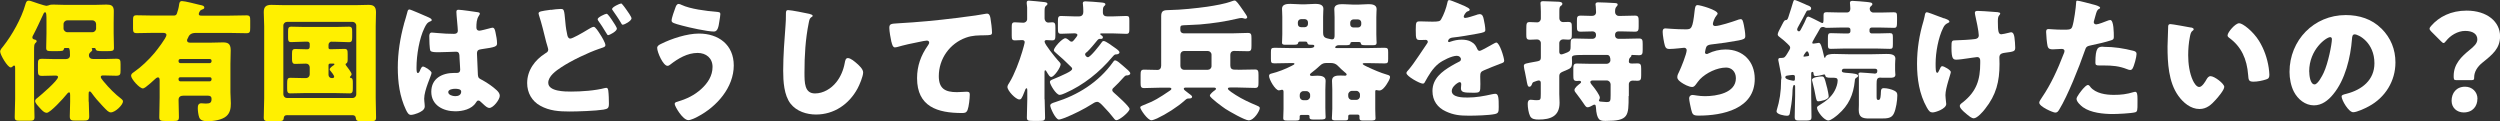 <?xml version="1.0" encoding="UTF-8"?><svg id="_レイヤー_2" xmlns="http://www.w3.org/2000/svg" viewBox="0 0 348.61 16.89"><rect x="0" y="0" width="348.61" height="16.89" fill="#333333" stroke="none"/><defs><style>.cls-1{fill:#fff000;}.cls-1,.cls-2{stroke-width:0px;}.cls-2{fill:#fff;}</style></defs><g id="_レイアウト"><path class="cls-1" d="M12.38,14.19c0,.66.06,1.34.06,2.02,0,.55-.22.61-.87.61h-1.03c-.61,0-.81-.06-.81-.61,0-.64.05-1.32.05-2.02v-.92c0-.18,0-.39-.15-.39s-.28.22-.37.31c-.37.48-2.25,2.54-2.74,2.54-.39,0-.75-.44-1.01-.72-.18-.2-.61-.63-.61-.92,0-.24.22-.37.39-.5.46-.37,2.8-2.37,2.8-2.85,0-.2-.24-.2-.37-.2h-.13c-.57,0-1.14.04-1.71.04-.53,0-.59-.17-.59-.74v-.9c0-.57.06-.74.59-.74.57,0,1.14.04,1.71.04h1.56c.33,0,.61-.15.61-.52,0-1.01-.11-1.03-.29-1.03h-.33c-.17,0-.2.02-.22.11-.09.33-.17.33-1.21.33h-.46c-.64,0-.81-.04-.81-.46,0-.68.04-1.34.04-2.02v-1.6c0-.94,0-1.34-.2-1.34-.15,0-.22.22-.28.35-.44.92-.85,1.86-1.32,2.74-.06.11-.17.29-.17.42,0,.18.15.26.29.29.11.02.31.06.31.24,0,.11-.07.15-.18.26-.15.15-.18.29-.18,1.05v6.72c0,.85.06,1.69.06,2.56,0,.46-.2.5-.83.5h-1.12c-.61,0-.81-.04-.81-.5,0-.86.06-1.71.06-2.56v-4.31c0-.17,0-.33-.15-.33-.07,0-.15.07-.18.11-.09.09-.17.15-.29.15-.44,0-1.47-1.77-1.47-2.21,0-.26.29-.57.44-.75C1.69,4.88,2.98,2.58,3.53.66c.07-.24.15-.57.46-.57.11,0,.2.02.33.06.29.11,1.93.66,2.13.66.09,0,.22-.04.31-.06.29-.11.4-.11.7-.11.55,0,1.09.04,1.62.04h4.14c.53,0,1.09-.04,1.62-.04.61,0,1.03.11,1.03.88,0,.53-.02,1.09-.02,1.62v1.51c0,.68.04,1.34.04,2.02,0,.42-.17.46-.96.46h-.61c-.75,0-.9-.04-.98-.29-.04-.15-.11-.15-.26-.15h-.09c-.07,0-.2.02-.2.07s.07.09.07.2c0,.13-.09.18-.18.26-.15.13-.28.26-.28.48,0,.39.28.53.63.53h1.51c.59,0,1.18-.04,1.66-.04.55,0,.61.17.61.75v.87c0,.55-.04.75-.61.75s-1.1-.04-1.66-.04h-.18c-.11,0-.31.02-.31.2,0,.15.18.37.31.53.04.04.07.07.09.11.74.9,1.58,1.75,2.52,2.47.09.09.18.17.18.31,0,.48-1.07,1.53-1.69,1.53-.33,0-.55-.26-1.18-.92-.55-.57-1.07-1.18-1.51-1.8-.07-.09-.15-.2-.26-.2-.15,0-.15.18-.15.37v1.05ZM12.88,4.49c.29,0,.52-.24.52-.52v-.61c0-.28-.22-.52-.52-.52h-3.5c-.28,0-.52.24-.52.52v.61c0,.28.26.52.52.52h3.5Z"/><path class="cls-1" d="M22.26,11.21c0-.26-.05-.42-.24-.42-.15,0-.37.2-.48.31-.2.2-.92.83-1.23,1.05-.17.11-.29.18-.39.18-.46,0-1.64-1.31-1.64-1.77,0-.22.18-.37.35-.48,1.07-.74,2.06-1.69,2.91-2.69.31-.37,1.67-2.12,1.67-2.5,0-.24-.2-.31-.5-.31h-1.29c-.77,0-1.56.04-2.34.04-.48,0-.53-.17-.53-.7v-1.07c0-.53.04-.72.5-.72.79,0,1.58.04,2.37.04h2.78c.22,0,.37-.04.46-.26.11-.28.28-.9.31-1.23.04-.26.07-.53.41-.53.39,0,1.95.4,2.43.52.33.07.68.11.68.39,0,.18-.18.22-.4.31-.28.11-.37.52-.37.57,0,.18.09.24.37.24h3.92c.77,0,1.56-.04,2.36-.04.48,0,.52.18.52.74v.98c0,.59-.04.77-.53.77-.77,0-1.56-.04-2.34-.04h-4.71c-.37,0-.61.07-.81.24-.17.15-.24.35-.31.5-.06.09-.11.18-.11.29,0,.2.13.33.44.33h2.74c.59,0,1.2-.04,1.79-.04.66,0,1.12.11,1.12,1.09,0,.64-.04,1.29-.04,1.93v3.92c0,.52.06,1.03.06,1.55,0,.68-.09,1.33-.63,1.8-.59.52-1.8.7-2.58.7-.46,0-1.03-.06-1.2-.53-.13-.35-.2-.94-.2-1.31s.09-.66.5-.66c.18,0,.4.04.63.04.62,0,.79-.15.79-.66,0-.31-.18-.44-.5-.44h-3.44c-.4,0-.66.17-.66.59,0,.79.05,1.6.05,2.39,0,.5-.18.55-.79.55h-1.12c-.63,0-.83-.04-.83-.53,0-.9.05-1.82.05-2.72v-2.39ZM29.5,8.47c0-.15-.11-.24-.24-.24h-4.12c-.13,0-.24.09-.24.24v.09c0,.13.11.24.24.24h4.12c.13,0,.22-.11.24-.24v-.09ZM29.5,10.99c0-.13-.11-.22-.24-.22h-4.12c-.13,0-.24.09-.24.22v.11c0,.13.11.24.24.24h4.12c.13,0,.22-.11.24-.24v-.11Z"/><path class="cls-1" d="M40.08,16.05c-.39,0-.5.17-.53.52-.04.29-.31.33-.79.33h-1.1c-.68,0-.88-.04-.88-.5,0-.9.06-1.8.06-2.71V3.66c0-.64-.06-1.31-.06-1.97,0-.75.33-1.01,1.05-1.01.63,0,1.25.04,1.88.04h9.79c.63,0,1.23-.04,1.86-.04.59,0,1.07.11,1.07,1.01,0,.66-.04,1.32-.04,1.97v10.03c0,.88.05,1.79.05,2.69,0,.46-.18.52-.81.52h-1.16c-.63,0-.81-.04-.85-.44-.04-.31-.22-.4-.5-.4h-9.04ZM39.51,13.1c0,.35.24.57.52.57h9.13c.28,0,.52-.22.52-.52V3.57c0-.29-.24-.52-.52-.52h-9.13c-.28,0-.52.22-.52.52v9.53ZM46.25,5.8c-.24,0-.44.2-.44.44v.42c0,.11.09.2.2.2h.28c.59,0,1.16-.04,1.73-.04.42,0,.46.18.46.72v.74c0,.26-.02.48-.2.57-.04.02-.09.04-.09.13,0,.04.02.07.07.15.17.2.77,1.01.77,1.21,0,.11-.09.24-.17.31-.04.04-.07.07-.07.11,0,.07.04.09.15.11.24.04.26.31.26.66v.77c0,.48-.04.72-.44.72-.63,0-1.27-.04-1.9-.04h-4.47c-.64,0-1.27.04-1.91.04-.41,0-.44-.24-.44-.74v-.42c0-.83.02-1.01.48-1.01.62,0,1.25.04,1.88.04h.22c.35,0,.57-.22.57-.57v-.88c0-.37-.24-.57-.52-.57-.5,0-.99.04-1.49.04-.22,0-.46-.02-.46-.64v-.74c0-.52.05-.7.48-.7.5,0,.99.04,1.51.04h.15c.24,0,.33-.15.33-.37v-.4c0-.15-.15-.29-.29-.29h-.4c-.64,0-1.27.06-1.91.06-.39,0-.42-.22-.42-.64v-.81c0-.5.04-.7.46-.7.62,0,1.25.04,1.88.04h4.25c.64,0,1.29-.04,1.91-.04.41,0,.44.24.44.7v.74c0,.5-.04.72-.44.72-.64,0-1.27-.06-1.91-.06h-.48ZM46.01,8.87c-.11,0-.2.09-.2.2v1.38c0,.24.2.44.44.44h.11c.17,0,.24-.11.24-.22,0-.13-.42-.7-.52-.79-.07-.07-.11-.13-.11-.22,0-.18.42-.48.57-.57.06-.04.09-.07.09-.13,0-.09-.07-.09-.13-.09h-.5Z"/><path class="cls-2" d="M56.33,3.33c.17-.59.33-1.05.48-1.66.04-.17.09-.35.28-.35s2.34.96,2.67,1.1c.33.15.44.26.44.37s-.07.15-.17.18c-.48.18-.61.46-.85.94-.7,1.42-1.1,3.75-1.1,5.5,0,.39,0,.77.18.77.15,0,.2-.13.26-.24.18-.44.29-.66.46-.66.26,0,1.2.61,1.2.88,0,.33-1.03,2.36-1.03,3.61,0,.2.04.52.06.74.02.11.02.24.02.33,0,.5-.57.77-.98.94-.24.09-.66.24-.94.24-.33,0-.5-.29-.7-.7-.88-1.86-1.14-3.86-1.14-5.91s.33-4.12.87-6.09ZM66.67,1.71c.09.02.24.06.24.18,0,.09-.05.2-.15.33-.31.48-.33,1.07-.33,1.62,0,.26.13.44.41.44.2,0,1.09-.24,1.36-.31.13-.04.39-.11.48-.11.28,0,.35.37.41.64.11.5.22,1.09.22,1.53s-.17.55-2.19.83c-.4.06-.61.15-.61.61,0,.24.11,2.74.13,3,.04.44.2.48.66.72.64.35,1.44.9,1.97,1.4.22.22.42.44.42.77,0,.52-.9,1.69-1.45,1.69-.28,0-.55-.24-.94-.61-.07-.07-.15-.13-.22-.2-.11-.11-.22-.22-.37-.22-.17,0-.22.09-.35.29-.57.92-1.86,1.21-2.87,1.21-1.67,0-3.35-.83-3.35-2.72s1.55-2.63,3.17-2.63h.42c.31,0,.44-.18.44-.46,0-.42-.09-1.29-.09-1.58,0-.63-.07-.92-.48-.92-.33,0-1.6.07-2.37.07h-.28c-.42,0-.79-.04-.92-.18-.15-.18-.17-1.73-.17-2.06,0-.24.06-.5.35-.5.11,0,.68.06.85.07.75.07,1.51.11,2.25.11.29,0,.53-.11.53-.44,0-.39-.2-2.21-.2-2.61,0-.22.07-.31.29-.31.39,0,2.28.28,2.74.35ZM62.51,12.86c0,.37.59.55.97.55.42,0,.83-.15.83-.64,0-.37-.57-.39-.85-.39s-.96.07-.96.48Z"/><path class="cls-2" d="M76.82,1.38c.42-.06.99-.13,1.33-.13.5,0,.52.02.68,1.79.07.86.17,1.36.28,1.86.05.22.15.48.42.48.29,0,1.62-.75,2.5-1.29.18-.11.57-.35.77-.35.22,0,.63.64.85.99.26.39.77,1.23.77,1.58,0,.2-.2.28-.59.4-.07.04-.17.06-.26.09-1.6.55-3.92,1.66-5.32,2.59-.7.46-1.8,1.23-1.8,2.15,0,1.23,2.36,1.23,3.18,1.23,1.44,0,3.37-.13,4.75-.5.06,0,.13-.02.18-.02.15,0,.22.13.26.37.07.53.09,1.32.09,1.82,0,.63-.13.74-.77.85-1.05.17-3.59.26-4.71.26-1.45,0-2.82-.09-4.1-.81-1.16-.64-1.82-1.8-1.82-3.15,0-1.78,1.07-3.22,2.52-4.14.22-.13.42-.24.42-.53,0-.15-.24-.87-.29-1.07-.31-1.25-.61-2.52-1.01-3.75-.02-.06-.05-.17-.05-.22,0-.28.33-.33,1.73-.52ZM85.34,2.8c.26.39.68,1.01.68,1.2,0,.37-1.03.9-1.21.9-.09,0-.13-.04-.4-.5-.33-.55-.59-.96-.96-1.47-.06-.07-.11-.17-.11-.26,0-.26,1.05-.75,1.25-.75.17,0,.64.72.75.88ZM86.81.64c.18.22.37.46.53.7.15.2.72,1.01.72,1.21,0,.39-1.03.9-1.2.9-.15,0-.2-.13-.28-.28-.35-.61-.75-1.16-1.14-1.73-.06-.07-.09-.11-.09-.18,0-.28,1.07-.77,1.25-.77.09,0,.11.04.2.15Z"/><path class="cls-2" d="M102.32,9.11c0,3.09-2.37,5.76-5,7.14-.29.17-.99.5-1.33.5-.79,0-1.91-1.93-1.91-2.26,0-.18.18-.26.33-.29,1.31-.39,2.41-.9,3.41-1.82.88-.81,1.54-1.82,1.54-3.05s-.9-1.95-2.08-1.95c-1.42,0-2.72.77-3.81,1.62-.09.09-.26.18-.39.18-.61,0-1.44-1.9-1.44-2.5,0-.29.29-.44.52-.55,1.47-.74,3.64-1.45,5.3-1.45,2.74,0,4.86,1.56,4.86,4.45ZM95.04.68c1.18.57,3.48.86,4.8.96.44.04.61.07.61.31,0,.17-.07.63-.15,1.09-.09.61-.2,1.36-.74,1.36-.92,0-3.5-.57-4.44-.83-1.16-.31-1.47-.4-1.47-.7,0-.37.39-1.42.53-1.8.07-.2.18-.52.46-.52.13,0,.28.07.39.13Z"/><path class="cls-2" d="M112.91,1.95c.15.04.41.11.41.26,0,.07-.07.13-.13.15-.29.17-.33.39-.42.85-.46,2.26-.59,4.58-.59,6.88,0,1.45,0,2.94,1.47,2.94,1.16,0,2.26-.68,2.96-1.56.61-.75,1.01-1.73,1.18-2.67.07-.37.13-.7.44-.7.4,0,.96.5,1.25.75.33.29.88.79.88,1.25,0,.55-.52,1.77-.79,2.26-1.18,2.17-3.26,3.61-5.78,3.61-1.31,0-2.71-.44-3.55-1.51-.92-1.18-1.03-3.13-1.03-4.6,0-2.12.18-4.38.33-6.37.04-.39.05-1.01.05-1.44s0-.64.31-.64c.42,0,2.41.4,3,.53Z"/><path class="cls-2" d="M124.3,5.85c-.11-.5-.29-1.49-.29-1.97,0-.57.26-.57,1.23-.63,2.71-.15,5.39-.4,8.1-.74,1.33-.17,2.8-.35,4.12-.59.06-.02.11-.02.17-.02.33,0,.42.31.48.61.09.48.22,1.56.22,2.04,0,.35-.22.35-.98.37-.98.02-1.71,0-2.65.33-2.26.81-3.79,2.94-3.79,5.37,0,1.75.9,2.23,2.52,2.23.48,0,1.07-.06,1.34-.06.33,0,.46.06.46.4,0,.53-.13,1.71-.31,2.15-.17.39-.39.42-.77.42-3.42,0-6.27-.88-6.27-4.86,0-1.71.53-3.17,1.51-4.56.07-.11.18-.26.18-.4,0-.17-.13-.28-.33-.28-.18,0-.72.11-.99.17-.97.18-2.23.46-3.18.74-.07.02-.2.04-.28.04-.31,0-.42-.52-.48-.77Z"/><path class="cls-2" d="M145.67,13.84c0,.85.06,1.69.06,2.54,0,.44-.2.48-.83.48h-.9c-.62,0-.81-.04-.81-.48,0-.85.06-1.69.06-2.54v-1.25c0-.18-.02-.28-.11-.28-.13,0-.22.31-.26.42-.41,1.09-.53,1.14-.74,1.14-.5,0-1.66-1.21-1.66-1.75,0-.2.18-.46.29-.63.68-1.09,1.4-3.02,1.77-4.27.11-.35.35-1.21.35-1.34,0-.22-.17-.29-.37-.29-.31,0-.64.04-.98.04-.41,0-.46-.15-.46-.7v-1.14c0-.48.04-.68.44-.68s.79.06,1.18.06c.29,0,.53-.22.53-.5v-1.62c0-.18-.06-.44-.06-.55v-.17c0-.2.15-.24.31-.24.24,0,1.64.15,1.95.18.4.04.63.07.63.28,0,.11-.09.18-.22.28-.17.13-.18.39-.18.85v.9c0,.29.22.57.52.57.13,0,.37-.04.53-.04.42,0,.46.22.46.77v.98c0,.59-.04.77-.46.77-.24,0-.55-.04-.77-.04-.15,0-.28.06-.28.22,0,.37,1.49,2.19,1.8,2.54.31.33.44.48.44.61,0,.46-.92,1.77-1.31,1.77-.22,0-.33-.2-.72-.85-.04-.06-.07-.07-.11-.07-.09,0-.11.09-.11.22v3.81ZM151.49,7.29c-.07.07-.18.18-.18.29,0,.15.2.4.39.4.35,0,1.66-1.69,1.9-2.04.09-.13.15-.22.31-.22.29,0,1.21.7,1.44.86.5.35.75.52.75.74,0,.18-.28.26-.39.26-.28,0-.31.04-.63.4-1.75,2.08-3.99,3.88-6.51,4.99-.2.09-.59.26-.81.26-.5,0-1.36-1.47-1.36-1.8,0-.2.2-.28.42-.37.66-.26,1.23-.52,1.88-.83.59-.29.81-.48.81-.63s-.17-.29-.26-.37c-.72-.72-1.25-1.2-2.02-1.86-.15-.13-.28-.24-.28-.37,0-.35,1.16-1.67,1.62-1.67.09,0,.28.09.42.22.18.17.29.26.42.26.15,0,.2-.06.33-.2.24-.28.5-.61.5-.72,0-.22-.28-.24-.44-.24-.61,0-1.23.06-1.84.06-.41,0-.44-.18-.44-.75v-.99c0-.53.04-.74.44-.74.62,0,1.25.06,1.9.06h.59c.55,0,.61-.41.61-.64v-.11c0-.22-.02-.72-.05-.92,0-.06-.02-.11-.02-.17,0-.24.2-.26.39-.26.39,0,1.71.11,2.12.15.46.04.64.09.64.26,0,.11-.07.17-.18.26-.17.15-.17.44-.17.86s.24.57.63.57h.74c.62,0,1.25-.06,1.9-.06.39,0,.42.15.42.68v1.18c0,.44-.04.63-.42.63-.64,0-1.27-.06-1.9-.06h-1.56c-.07,0-.18,0-.18.09,0,.07.09.13.15.17.09.06.22.15.22.28,0,.11-.07.22-.2.22h-.22c-.13,0-.24.06-.31.15-.53.63-.94,1.16-1.53,1.73ZM155.37,16.56c-.42-.55-.99-1.2-1.51-1.73-.29-.31-.59-.63-.87-.63-.24,0-.57.2-.75.33-1.07.68-2.43,1.36-3.7,1.88-.2.07-.7.26-.88.26-.48,0-1.21-1.64-1.21-1.95,0-.22.2-.33.7-.48,3.09-.96,6.02-2.74,8.04-5.56.11-.17.17-.26.31-.26.24,0,.68.39,1.08.74.61.52,1.03.86,1.03,1.07,0,.22-.31.28-.41.28-.28,0-.29.04-.63.4-.33.37-.86.94-1.21,1.25-.13.11-.26.22-.26.39,0,.15.09.26.22.37.42.37,2.19,1.93,2.19,2.28,0,.4-1.42,1.56-1.82,1.56-.15,0-.24-.09-.33-.2Z"/><path class="cls-2" d="M172.6,9.73c.79,0,1.6-.04,2.41-.04.44,0,.48.22.48.77v1.05c0,.53-.04.75-.48.75-.81,0-1.62-.06-2.41-.06h-1.03c-.15,0-.35,0-.35.17,0,.2.9.75,1.1.88.92.59,1.93,1.05,2.94,1.47.15.07.41.15.41.35,0,.37-.79,1.71-1.55,1.71-.52,0-2.74-1.27-3.24-1.6-.33-.22-2.17-1.55-2.17-1.84,0-.24.53-.64.72-.77.09-.07.13-.11.13-.18,0-.18-.22-.18-.37-.18h-3.81c-.11,0-.31,0-.31.17,0,.13.22.29.53.52l.22.17c.11.09.41.26.41.42,0,.2-.22.24-.37.24h-.07c-.29,0-.33.06-.59.28-1.03.92-2.59,1.91-3.85,2.5-.2.07-.59.26-.79.26-.52,0-1.56-1.51-1.56-1.8,0-.13.18-.18.28-.24,1.75-.68,2.34-1.07,3.86-2.1.11-.07.2-.15.2-.24,0-.17-.22-.17-.35-.17h-1.03c-.81,0-1.62.06-2.43.06-.44,0-.48-.22-.48-.75v-1.05c0-.55.04-.77.48-.77.62,0,1.25.04,1.88.04.31,0,.51-.22.51-.59V2.26c0-.81.37-.85,1.18-.86,1.56-.02,3.79-.26,5.21-.46,1.12-.17,2.52-.4,3.59-.81.07-.02.18-.06.26-.06.22,0,.5.39,1.23,1.44.22.31.53.77.53.88,0,.09-.09.22-.26.22-.09,0-.13-.02-.2-.04-.13-.04-.24-.06-.37-.06-.17,0-.29.04-.46.07-1.75.42-3.53.68-5.32.83-.75.06-1.53.06-2.28.11-.41.02-.44.13-.44.41v.28c0,.2.13.44.55.44h6.61c.75,0,1.51-.06,2.26-.06.46,0,.5.2.5.75v1.03c0,.55-.04.77-.48.77-.64,0-1.31-.04-1.97-.04-.2,0-.5.11-.5.57v1.45c0,.39.17.59.61.59h.42ZM168.42,9.73c.29,0,.52-.22.52-.52v-1.58c0-.29-.24-.52-.52-.52h-3.31c-.29,0-.51.22-.51.52v1.58c0,.29.22.52.51.52h3.31Z"/><path class="cls-2" d="M181.25,5.8c-.13,0-.2.06-.24.2-.04.18-.11.24-.66.24h-1.14c-.22,0-.44-.02-.44-.29,0-.09.04-.77.04-1.2v-2.41c0-.46-.04-.85-.04-1.12,0-.64.68-.68,1.16-.68s.98.06,1.45.06h.64c.46,0,.92-.06,1.38-.06s1.14.06,1.14.68c0,.22-.04.63-.04,1.12v2.21c0,.75.37.75.99.9.07.02.17.04.24.04.33,0,.37-.24.37-.57v-2.52c0-.48-.04-.87-.04-1.14,0-.64.68-.68,1.16-.68s.98.06,1.45.06h.77c.46,0,.92-.06,1.38-.06s1.14.06,1.14.68c0,.22-.04.63-.04,1.14v2.39c0,.55.04,1.05.04,1.18,0,.28-.18.33-.48.33h-1.16c-.5,0-.53-.09-.57-.29-.02-.11-.11-.15-.26-.15h-.94c-.18,0-.24.06-.26.22-.02.2-.31.22-.55.22h-1.08c-.31,0-.48.22-.48.29,0,.11.13.11.18.11h4.45c.75,0,1.51-.04,2.26-.04.46,0,.5.15.5.63v.92c0,.5-.04.63-.48.63-.75,0-1.51-.04-2.28-.04h-.51c-.18,0-.28.02-.28.11,0,.11.52.35.63.4.9.42,1.82.83,2.76,1.1.18.06.42.09.42.33,0,.29-.35.83-.52,1.09-.24.35-.59.79-.98.79-.2,0-.29-.06-.39-.06-.15,0-.17.07-.17.2v2.45c0,.64.04,1.1.04,1.27,0,.29-.17.33-.75.33h-1.03c-.41,0-.46-.13-.46-.35v-.26c0-.15-.11-.22-.24-.22h-1.07c-.15,0-.26.06-.26.22v.24c0,.24-.05.35-.44.35h-1.25c-.37,0-.59-.02-.59-.31,0-.15.06-.86.06-1.31v-2.71c0-.46-.04-.9-.04-1.21,0-.7.66-.72,1.2-.72.22,0,.5.02.64.02.09,0,.2-.06.2-.17s-.17-.24-.24-.29c-.29-.24-.72-.63-1.01-.94-.26-.26-.57-.37-.98-.37h-.53c-.4,0-.64.07-.94.35-.37.35-.81.72-1.2,1.01-.09.07-.22.17-.22.28,0,.15.2.17.29.17.17,0,.48-.04.74-.04.51,0,1.16.07,1.16.72,0,.24-.04.7-.04,1.23v2.56c0,.64.04,1.1.04,1.25,0,.31-.17.35-.79.35h-1.01c-.29,0-.46-.07-.46-.35,0-.02.02-.06.02-.09,0-.09-.07-.2-.26-.2h-.88c-.18,0-.24.11-.24.2v.26c0,.26-.11.33-.52.33h-1.2c-.35,0-.57-.02-.57-.33,0-.13.04-.85.04-1.27v-2.39c0-.15-.02-.31-.22-.31-.07,0-.28.09-.42.09-.52,0-1.38-1.53-1.38-2.01,0-.2.11-.28.31-.33.92-.22,1.97-.63,2.82-1.07.28-.15.41-.2.41-.29,0-.11-.11-.11-.26-.11h-.26c-.77,0-1.53.04-2.28.04-.44,0-.48-.13-.48-.63v-.9c0-.5.04-.64.5-.64.75,0,1.51.04,2.26.04h2.67c.2,0,.62-.04.62-.29,0-.17-.15-.17-.39-.17-.4,0-.51-.02-.57-.24-.04-.15-.11-.2-.26-.2h-.85ZM181.95,3.79c.24,0,.44-.2.44-.44v-.24c0-.24-.2-.44-.44-.44h-.53c-.24,0-.44.2-.44.44v.24c0,.26.18.44.44.44h.53ZM182.17,13.97c.28,0,.52-.24.52-.52v-.22c0-.28-.24-.52-.52-.52h-.42c-.29,0-.51.24-.51.52v.22c0,.29.2.52.51.52h.42ZM189.13,13.93c.28,0,.51-.22.51-.52v-.22c0-.28-.24-.52-.51-.52h-.61c-.28,0-.52.24-.52.52v.22c0,.29.22.52.52.52h.61ZM189.38,3.83c.24,0,.44-.2.44-.44v-.24c0-.24-.2-.44-.44-.44h-.66c-.24,0-.44.2-.44.44v.24c0,.26.18.44.44.44h.66Z"/><path class="cls-2" d="M204.37.92c.33.15.57.28.57.44,0,.15-.2.2-.33.24-.22.09-.5.55-.5.7s.09.2.22.2c.28,0,1.1-.28,1.49-.4.15-.06.35-.13.51-.13.41,0,.5.39.57.72.09.37.22,1.1.22,1.49,0,.28-.17.35-1.18.53-1.01.18-2.26.41-3.4.53-.59.07-.62.48-.62.5,0,.09.09.13.17.13.04,0,.13-.04.17-.06.53-.18,1.01-.28,1.56-.28.44,0,.96.07,1.32.29.52.29.64.53.88,1.05.07.15.17.22.31.22.18,0,1.16-.55,1.71-.87.17-.09.29-.17.37-.2s.17-.09.24-.09c.46,0,1.1,2.12,1.1,2.54,0,.24-.18.29-.55.42-.88.33-1.44.57-2.28.92-.44.18-.51.35-.51.85,0,.22.02.66.02,1.07,0,1.18-.02,1.2-1.05,1.2-1.27,0-1.66-.06-1.66-.63,0-.17.02-.33.04-.5v-.09c0-.13-.07-.26-.22-.26-.18,0-1.1.59-1.1,1.23,0,.92,1.56.92,2.21.92,1.18,0,2.26-.2,3.42-.46.17-.04.33-.06.46-.06.44,0,.46.66.46,1.84,0,.7-.04.88-.57.99-.83.17-2.67.22-3.57.22-1.29,0-2.13-.09-3.22-.59-1.18-.53-1.88-1.51-1.88-2.85,0-1.73,1.31-2.72,2.65-3.51.31-.18.68-.39,1.01-.55.17-.07.31-.17.31-.37,0-.26-.24-.48-.57-.48-.7,0-1.97.64-2.52,1.07-.87.68-1.42,1.66-1.95,2.61-.05.11-.13.2-.28.2-.41,0-2.28-1.03-2.28-1.47,0-.15.11-.26.33-.5.75-.86,1.95-2.78,2.54-3.61.09-.13.11-.18.11-.26,0-.15-.13-.26-.28-.26-.22,0-.48.02-.72.02-.63,0-.68-.06-.68-1.44,0-1.14.07-1.16.66-1.16.41,0,1.07.04,1.67.04.9,0,1.07-.07,1.21-.33.37-.64.72-1.6.86-2.28.06-.28.09-.4.28-.4.2,0,1.95.75,2.25.88Z"/><path class="cls-2" d="M227.1,13.4c0,2.78,0,3.46-3.18,3.46-.4,0-.72,0-.96-.26-.22-.26-.37-.74-.42-1.66-.02-.15-.02-.35-.2-.35-.11,0-.2.06-.28.11-.2.11-.46.26-.68.26-.2,0-.29-.13-.61-.61-.2-.29-.5-.72-.98-1.34-.11-.13-.24-.29-.24-.46,0-.31.52-.7.75-.88.07-.06.17-.13.17-.22,0-.17-.17-.18-.29-.18-.07,0-.17.02-.26.02-.5,0-.53-.17-.53-.83v-.88c0-.53.07-.72.51-.72.64,0,1.31.04,1.95.04h2.19c.28,0,.52-.22.52-.5,0-.31-.06-.74-.46-.74h-2.63c-2.08,0-2.28.02-2.28.42,0,.04.02.29.02.52,0,.9-.11.9-1.21,1.36-.31.13-.57.24-.57.66v2.48c0,.4.04.83.04,1.23,0,1.88-1.25,2.34-2.91,2.34-.53,0-.98-.06-1.2-.48-.22-.44-.33-1.21-.33-1.69,0-.29.05-.59.42-.59.07,0,.2.02.28.02.17.02.31.04.48.04.61,0,.64-.02.64-.86v-1.56c0-.18-.07-.33-.29-.33-.13,0-.52.15-.66.2-.17.06-.2.11-.29.35-.07.17-.17.33-.35.33-.24,0-.29-.31-.42-1.05-.06-.28-.11-.61-.2-1.01-.05-.2-.15-.64-.15-.83,0-.37.24-.35,1.73-.63.37-.07.64-.09.64-.57v-2.01c0-.28-.24-.5-.51-.5-.35,0-.68.04-1.01.04-.48,0-.51-.2-.51-.75v-.66c0-.94.04-1.05.51-1.05.33,0,.66.04,1.01.04.29,0,.51-.22.51-.55v-.96c0-.5-.05-1.05-.05-1.16,0-.28.22-.28.42-.28.52,0,1.47.06,2.02.07.15,0,.61.02.61.29,0,.17-.13.24-.24.31-.18.13-.18.39-.18.86v.81c0,.35.22.57.53.57.18,0,.46-.02.68-.02.5,0,.53.17.53.74v.98c0,.57-.04.75-.52.75-.24,0-.48-.04-.7-.04-.28,0-.53.22-.53.52v1.21c0,.18.07.37.29.37.15,0,.68-.22.85-.29.4-.17.44-.39.44-.77v-.28c0-.72.04-.88.52-.88.64,0,1.31.04,1.95.04h.63c.24,0,.44-.2.44-.44v-.15c0-.26-.2-.44-.46-.44-.55,0-1.1.04-1.67.04-.48,0-.53-.18-.53-.7v-.86c0-.5.05-.68.55-.68s1.03.04,1.55.04c.33,0,.57-.18.57-.53,0-.22-.02-.55-.04-.77-.02-.15-.04-.26-.04-.31,0-.24.18-.28.37-.28.68,0,1.49.06,2.21.09.24.02.51,0,.51.22,0,.13-.09.2-.18.31-.18.18-.18.48-.18.75s.22.52.51.52h.46c.61,0,1.2-.04,1.8-.04.46,0,.52.2.52.74v.75c0,.53-.04.75-.52.75-.61,0-1.2-.04-1.8-.04h-.53c-.24,0-.44.18-.44.44v.15c0,.24.2.44.44.44h.92c.66,0,1.31-.04,1.97-.04.48,0,.52.2.52.79v.77c0,.59-.06.77-.52.77-.33,0-.66-.04-.97-.04-.09,0-.09.07-.09.11,0,.11-.09.17-.18.26-.15.15-.17.37-.17.55,0,.24.18.28.46.28.2,0,.46-.02.74-.02.46,0,.52.2.52.77v.9c0,.55-.06.75-.52.75-.22,0-.46-.02-.68-.02-.29,0-.52.2-.52.5v1.64ZM224.58,11.74c0-.28-.24-.52-.52-.52h-1.91c-.18,0-.39.02-.39.24,0,.13.29.48.39.59.24.29.94,1.23.94,1.56,0,.11-.04.2-.09.29-.02.04-.04.06-.04.09,0,.11.07.15.15.17.17.02.7.07.87.07.57,0,.61-.09.61-.96v-1.55Z"/><path class="cls-2" d="M239.51,1.88c0,.11-.07.18-.15.28-.28.31-.51.98-.51,1.18s.15.29.33.29c.57,0,2.39-.59,3-.81.15-.06.39-.15.53-.15.28,0,.33.24.46.83.09.42.2,1.1.2,1.53,0,.39-.22.46-.94.61-1.03.2-2.67.44-3.74.55-.28.04-.59.07-.74.33-.07.11-.2.64-.2.79s.11.22.26.22c.07,0,.11-.02.18-.06.74-.37,1.6-.57,2.43-.57,2.45,0,4.07,1.67,4.07,4.1,0,4.2-4.49,5.12-7.82,5.12-.77,0-.88-.15-1.05-.87-.07-.31-.28-1.23-.28-1.55,0-.26.2-.46.46-.46s.9.17,1.75.17c1.6,0,4.31-.44,4.31-2.5,0-.96-.64-1.49-1.36-1.49-1.27,0-2.78.74-3.64,1.62-.18.2-.41.5-.57.72-.13.18-.29.37-.52.37-.46,0-1.18-.39-1.53-.64-.29-.22-.55-.4-.55-.75,0-.26.15-.53.26-.75.26-.53,1.05-2.48,1.05-3,0-.2-.17-.33-.35-.33-.09,0-1.42.17-2.08.17-.35,0-.51-.13-.61-.46-.13-.42-.31-1.49-.31-1.93,0-.28.07-.48.39-.48.15,0,1.44.13,2.8.13.83,0,.99-.06,1.27-2.61.06-.44.09-.77.41-.77.35,0,2.8.68,2.8,1.2Z"/><path class="cls-2" d="M256.33,15.95c-.28.24-1.01.85-1.38.85-.59,0-1.58-1.27-1.58-1.77,0-.2.24-.31.39-.4.83-.5,1.62-1.1,2.08-1.99.22-.4.41-.99.41-1.4s-.28-.4-.75-.4h-.24c-.5,0-.7-.06-.75-.35-.02-.09-.07-.11-.15-.11-.05,0-.18.04-.24.06-.18.06-.74.17-.92.17-.28,0-.29-.17-.31-.33,0-.09-.02-.26-.15-.26-.17,0-.18.17-.18.29v3.09c0,.96.04,1.93.04,2.89,0,.52-.17.52-1.16.52h-.48c-.52,0-.7-.04-.7-.5,0-.98.06-1.95.06-2.91v-1.33c0-.13-.04-.22-.15-.22-.17,0-.22.68-.22.94,0,.13,0,.28-.02.44-.07.98-.18,1.66-.35,2.58-.04.24-.15.33-.41.33-.31,0-1.44-.18-1.44-.61,0-.06,0-.09.02-.15.41-1.31.61-2.65.61-4.03v-.17s0-.02.02-.11q.04-.17.04-.26c0-.18-.35-1.95-.41-2.23-.02-.09-.04-.18-.04-.28,0-.2.18-.22.33-.22h.11c.44,0,.53-.15.83-.64.07-.13.13-.22.22-.37.07-.13.17-.28.17-.42,0-.22-.22-.39-.4-.57-.26-.26-.75-.68-1.03-.88-.13-.09-.31-.22-.31-.4,0-.22.26-.7.46-1.07.07-.15.13-.24.18-.35.29-.57.33-.57.55-.59.2-.02.26-.28.42-.79.18-.55.37-1.12.53-1.69.05-.18.09-.31.24-.31.11,0,.9.35,1.36.55.11.06.22.11.28.13.35.13.64.24.64.48,0,.26-.18.29-.4.29-.15,0-.18.04-.26.15-.33.63-.66,1.27-1.01,1.88-.13.22-.28.5-.28.63s.11.26.26.26.28-.28.42-.57c.04-.07.06-.09.09-.17.17-.31.31-.61.44-.92.09-.2.13-.4.37-.4.11,0,1.42.66,1.62.77.09.06.22.13.33.13.13,0,.15-.17.15-.68v-.41c0-.33.11-.42.44-.42.61,0,1.23.04,1.84.04h.96c.35,0,.5-.22.5-.53,0-.18-.02-.48-.04-.64-.02-.06-.02-.13-.02-.17,0-.24.17-.28.37-.28.29,0,1.62.11,1.97.15.44.06.79.06.79.31,0,.11-.07.17-.2.28-.11.09-.17.24-.17.37,0,.29.22.52.52.52h.99c.63,0,1.23-.04,1.84-.04.42,0,.46.13.46.68v.42c0,.92-.02,1.07-.44,1.07-.61,0-1.23-.04-1.86-.04h-1.25c-.15,0-.29.13-.29.29v.24c0,.15.15.29.29.29h.9c.57,0,1.14-.04,1.66-.04.37,0,.41.15.41.63v.88c0,.55-.04.68-.41.68-.55,0-1.1-.04-1.66-.04h-4.93c-.55,0-1.1.04-1.66.04-.37,0-.4-.13-.4-.64v-.87c0-.53.04-.68.4-.68.52,0,1.09.04,1.66.04h.79c.17,0,.29-.15.29-.29v-.24c0-.17-.13-.29-.29-.29h-1.18c-.61,0-1.2.04-1.8.04-.15,0-.17,0-.31-.06-.09-.04-.17-.06-.24-.06-.2,0-.33.06-.42.22-.24.46-.48.83-.72,1.25l-.07.13c-.11.2-.29.5-.29.61,0,.09.07.11.15.11.11,0,.4-.06.52-.07.09-.02.17-.04.24-.04.26,0,.42.5.75,1.97.02.07.07.13.09.13.04,0,.06-.02.07-.09.11-.4.7-.46,1.25-.46.64,0,1.31.04,1.95.04h3.33c.66,0,1.31-.04,1.97-.04.46,0,1.27,0,1.27.64,0,.2-.04.31-.04.79v.81c0,.29.04.55.04.66,0,.4-.41.42-.72.42h-1.12c-.05,0-.17-.02-.26-.02-.46,0-.52.24-.52.92v1.66c0,.4.02.53.22.53h.07c.28,0,.29-.66.31-1.12.02-.31.04-.52.42-.52.44,0,1.05.15,1.45.35.31.17.42.29.42.66,0,.7-.18,1.9-.48,2.52-.31.66-.88.7-1.82.7h-1.64c-.92,0-1.44-.17-1.44-1.2,0-.22.02-.46.02-.68v-3.52c0-.26,0-.53-.04-.7-.02-.06-.02-.07-.02-.11,0-.17.17-.2.31-.2.2,0,1.53.11,1.8.13q.09.02.15.02c.26,0,.37-.11.37-.39,0-.22-.13-.29-.35-.29h-4.31c-.17,0-.29.13-.29.29,0,.26.33.26.98.31.64.06,1.29.11,1.29.39,0,.13-.17.22-.26.28-.18.11-.18.2-.2.44-.2,1.93-.85,3.39-2.32,4.66ZM250.29,10.65c0-.17-.17-.2-.31-.2-.24,0-.5.06-.74.09-.15.02-.29.06-.29.24,0,.33,1.1.48,1.14.48.17,0,.18-.07.2-.22v-.39ZM251.55,7.89h.11c.39-.06.61-.04.61-.2,0-.07-.09-.53-.28-.53-.15,0-.29.29-.42.46-.02.06-.09.15-.09.22,0,.04.04.06.07.06ZM254.78,12.22c.06.24.22,1.01.22,1.23,0,.48-1.23.68-1.44.68-.24,0-.28-.18-.41-.85-.07-.42-.2-1.01-.42-1.88-.02-.07-.06-.18-.06-.26,0-.37,1.05-.48,1.33-.48.35,0,.4.04.77,1.55Z"/><path class="cls-2" d="M271.07,2.54l.17.06c.29.11.59.22.59.42,0,.09-.05.11-.17.17-.37.17-.52.33-.7.7-.68,1.36-1.05,3.44-1.05,4.97,0,.68,0,1.29.22,1.29.11,0,.15-.07.28-.35.15-.33.24-.57.42-.57.24,0,1.2.53,1.2.81s-.75,2.21-.75,3.22c0,.22.05.63.07.85.02.13.04.26.04.39,0,.68-1.51,1.18-1.9,1.18-.33,0-.52-.17-.81-.7-1.05-1.86-1.36-4.01-1.36-6.09s.33-4.07.9-5.96c.07-.24.11-.39.15-.61.07-.5.15-.61.33-.61.11,0,1.01.33,1.67.59.33.13.59.22.7.26ZM278.61,1.71c.17.02.31.06.31.18,0,.07-.07.18-.15.26-.17.17-.18.5-.18.88,0,1.38.09,1.75.48,1.75.15,0,.72-.13,1.08-.22.15-.04.22-.06.29-.06.33,0,.42.44.46.7.05.39.11,1.01.11,1.42,0,.55-.15.57-1.51.75-.24.04-.7.09-.7.63,0,.29.02.61.02.92,0,2.45-.46,4.31-2.01,6.26-.29.39-1.1,1.32-1.6,1.32-.11,0-.28-.06-.48-.2-.55-.41-1.45-1.12-1.45-1.51,0-.15.07-.26.31-.44.06-.04.07-.06.15-.11,1.88-1.51,2.39-3.11,2.39-5.45v-.33c0-.28-.11-.5-.44-.5-.15,0-1.18.17-1.31.18-.42.06-1.18.18-1.58.18-.44,0-.68-.11-.68-1.67,0-.99.02-1.03.68-1.03.37,0,2.13-.09,2.65-.18.28-.06.48-.18.48-.5,0-.53-.37-2.28-.51-2.87-.02-.09-.04-.2-.04-.29,0-.22.2-.26.39-.26.17,0,1.49.06,2.83.18Z"/><path class="cls-2" d="M291.95.64c.35.09.9.26.9.44,0,.09-.11.15-.18.18-.26.13-.33.42-.5,1.03-.04.17-.09.37-.17.61-.02.07-.04.15-.04.17,0,.22.15.33.35.33.28,0,1.21-.37,1.49-.48.15-.06.33-.13.46-.13.5,0,.5,1.82.5,2.37,0,.26-.07.37-.37.46-.74.24-1.91.52-2.63.66-.79.17-.85.18-1.07.85-.77,2.23-2.36,6.22-3.53,8.13-.15.24-.26.44-.57.44s-2.23-.83-2.23-1.38c0-.17.15-.39.37-.72,1.27-1.86,2.21-3.94,3.02-6.05.06-.11.13-.31.13-.42,0-.26-.2-.31-.41-.31-.37,0-.81.06-1.21.06s-.63-.06-.74-.46c-.09-.35-.2-1.58-.2-1.95,0-.24.04-.42.33-.42.18,0,1.01.09,1.97.09s1.21,0,1.36-.46c.22-.66.5-2.65.53-3.39,0-.11.04-.2.15-.2.24,0,1.95.46,2.28.55ZM291.49,12.13c.75.9,2.15,1.1,3.26,1.1,1.03,0,1.79-.09,2.78-.39.06-.02.13-.04.2-.04.29,0,.33.4.33.99v.55c0,1.01,0,1.23-.33,1.32-.55.15-2.5.24-3.11.24-1.31,0-3.09-.17-4.18-.96-.29-.22-.88-.74-.88-1.16,0-.31.68-1.14.9-1.4.15-.17.48-.53.7-.53.13,0,.26.17.33.26ZM293.29,6.53c1.6,0,2.85.22,4.18.55.26.07.46.15.46.44,0,.42-.33,1.66-.55,2.02-.07.13-.18.22-.35.22-.13,0-.31-.07-.46-.13-1.07-.42-2.04-.5-3.17-.5h-.66c-.42,0-.55-.06-.55-.39,0-2.12.37-2.23,1.1-2.23Z"/><path class="cls-2" d="M305.51,3.83c.18.04.39.09.39.26,0,.07-.05.13-.18.22-.24.18-.29.53-.35.81-.17.85-.24,1.73-.24,2.58,0,1.16.17,2.48.66,3.53.15.31.48.9.88.9s.85-.75,1.01-1.05c.13-.22.29-.46.57-.46.55,0,1.91,1.05,1.91,1.49s-.85,1.42-1.16,1.77c-.64.72-1.29,1.32-2.3,1.32-1.23,0-2.28-.9-2.96-1.86-1.36-1.91-1.49-4.6-1.49-6.86,0-.35.07-2.58.09-2.83.02-.2.11-.29.31-.29.24,0,2.39.39,2.85.48ZM312.24,3.24c.5,0,1.95,1.14,2.76,2.45.72,1.16,1.16,2.45,1.36,3.77.04.29.09.74.09.96,0,.39-.09.55-.46.66-.53.17-1.2.31-1.75.31-.68,0-.7-.24-.75-.94-.17-2.21-.94-3.96-2.69-5.21-.11-.09-.18-.17-.18-.31,0-.42,1.07-1.69,1.62-1.69Z"/><path class="cls-2" d="M332.08,3.98c1.31,1.31,1.95,2.91,1.95,4.73,0,2.59-1.42,4.88-3.7,6.11-.46.26-1.67.83-2.19.83-.64,0-1.62-1.69-1.62-2.21,0-.17.17-.24.7-.37,2.13-.55,3.88-1.9,3.88-4.25,0-2.89-2.21-4.03-2.76-4.03-.31,0-.35.33-.37.66-.2,2.56-.94,5.69-2.63,7.71-.68.83-1.56,1.53-2.67,1.53-1.23,0-2.25-.85-2.8-1.9-.42-.81-.61-1.86-.61-2.76,0-4.42,3.4-7.93,7.84-7.93,1.88,0,3.64.55,4.97,1.88ZM322.01,9.99c0,.44.11,1.78.75,1.78.44,0,1.07-1.21,1.25-1.6.64-1.33,1.16-4.05,1.16-4.71,0-.15-.07-.28-.24-.28-.53,0-2.93,1.69-2.93,4.8Z"/><path class="cls-2" d="M342.46,11.17c-.28,0-.31-.15-.31-.57,0-1.69,1.1-2.72,2.23-3.64.59-.48,1.07-.9,1.07-1.47,0-.75-.64-1.18-1.69-1.18s-2.08.64-2.67,1.4c-.15.18-.24.29-.35.29-.09,0-.2-.09-.37-.26l-1.34-1.34c-.17-.17-.24-.28-.24-.4,0-.11.07-.22.22-.39,1.1-1.27,2.76-2.13,4.95-2.13,2.85,0,4.66,1.55,4.66,3.57,0,1.69-1.03,2.54-2.43,3.66-.72.57-1.18,1.29-1.18,2.06,0,.33-.04.4-.33.4h-2.21ZM345.46,13.78c0,1.01-.64,1.9-1.91,1.9-.96,0-1.69-.66-1.69-1.62,0-1.09.66-1.97,1.88-1.97.99,0,1.73.72,1.73,1.69Z"/></g></svg>